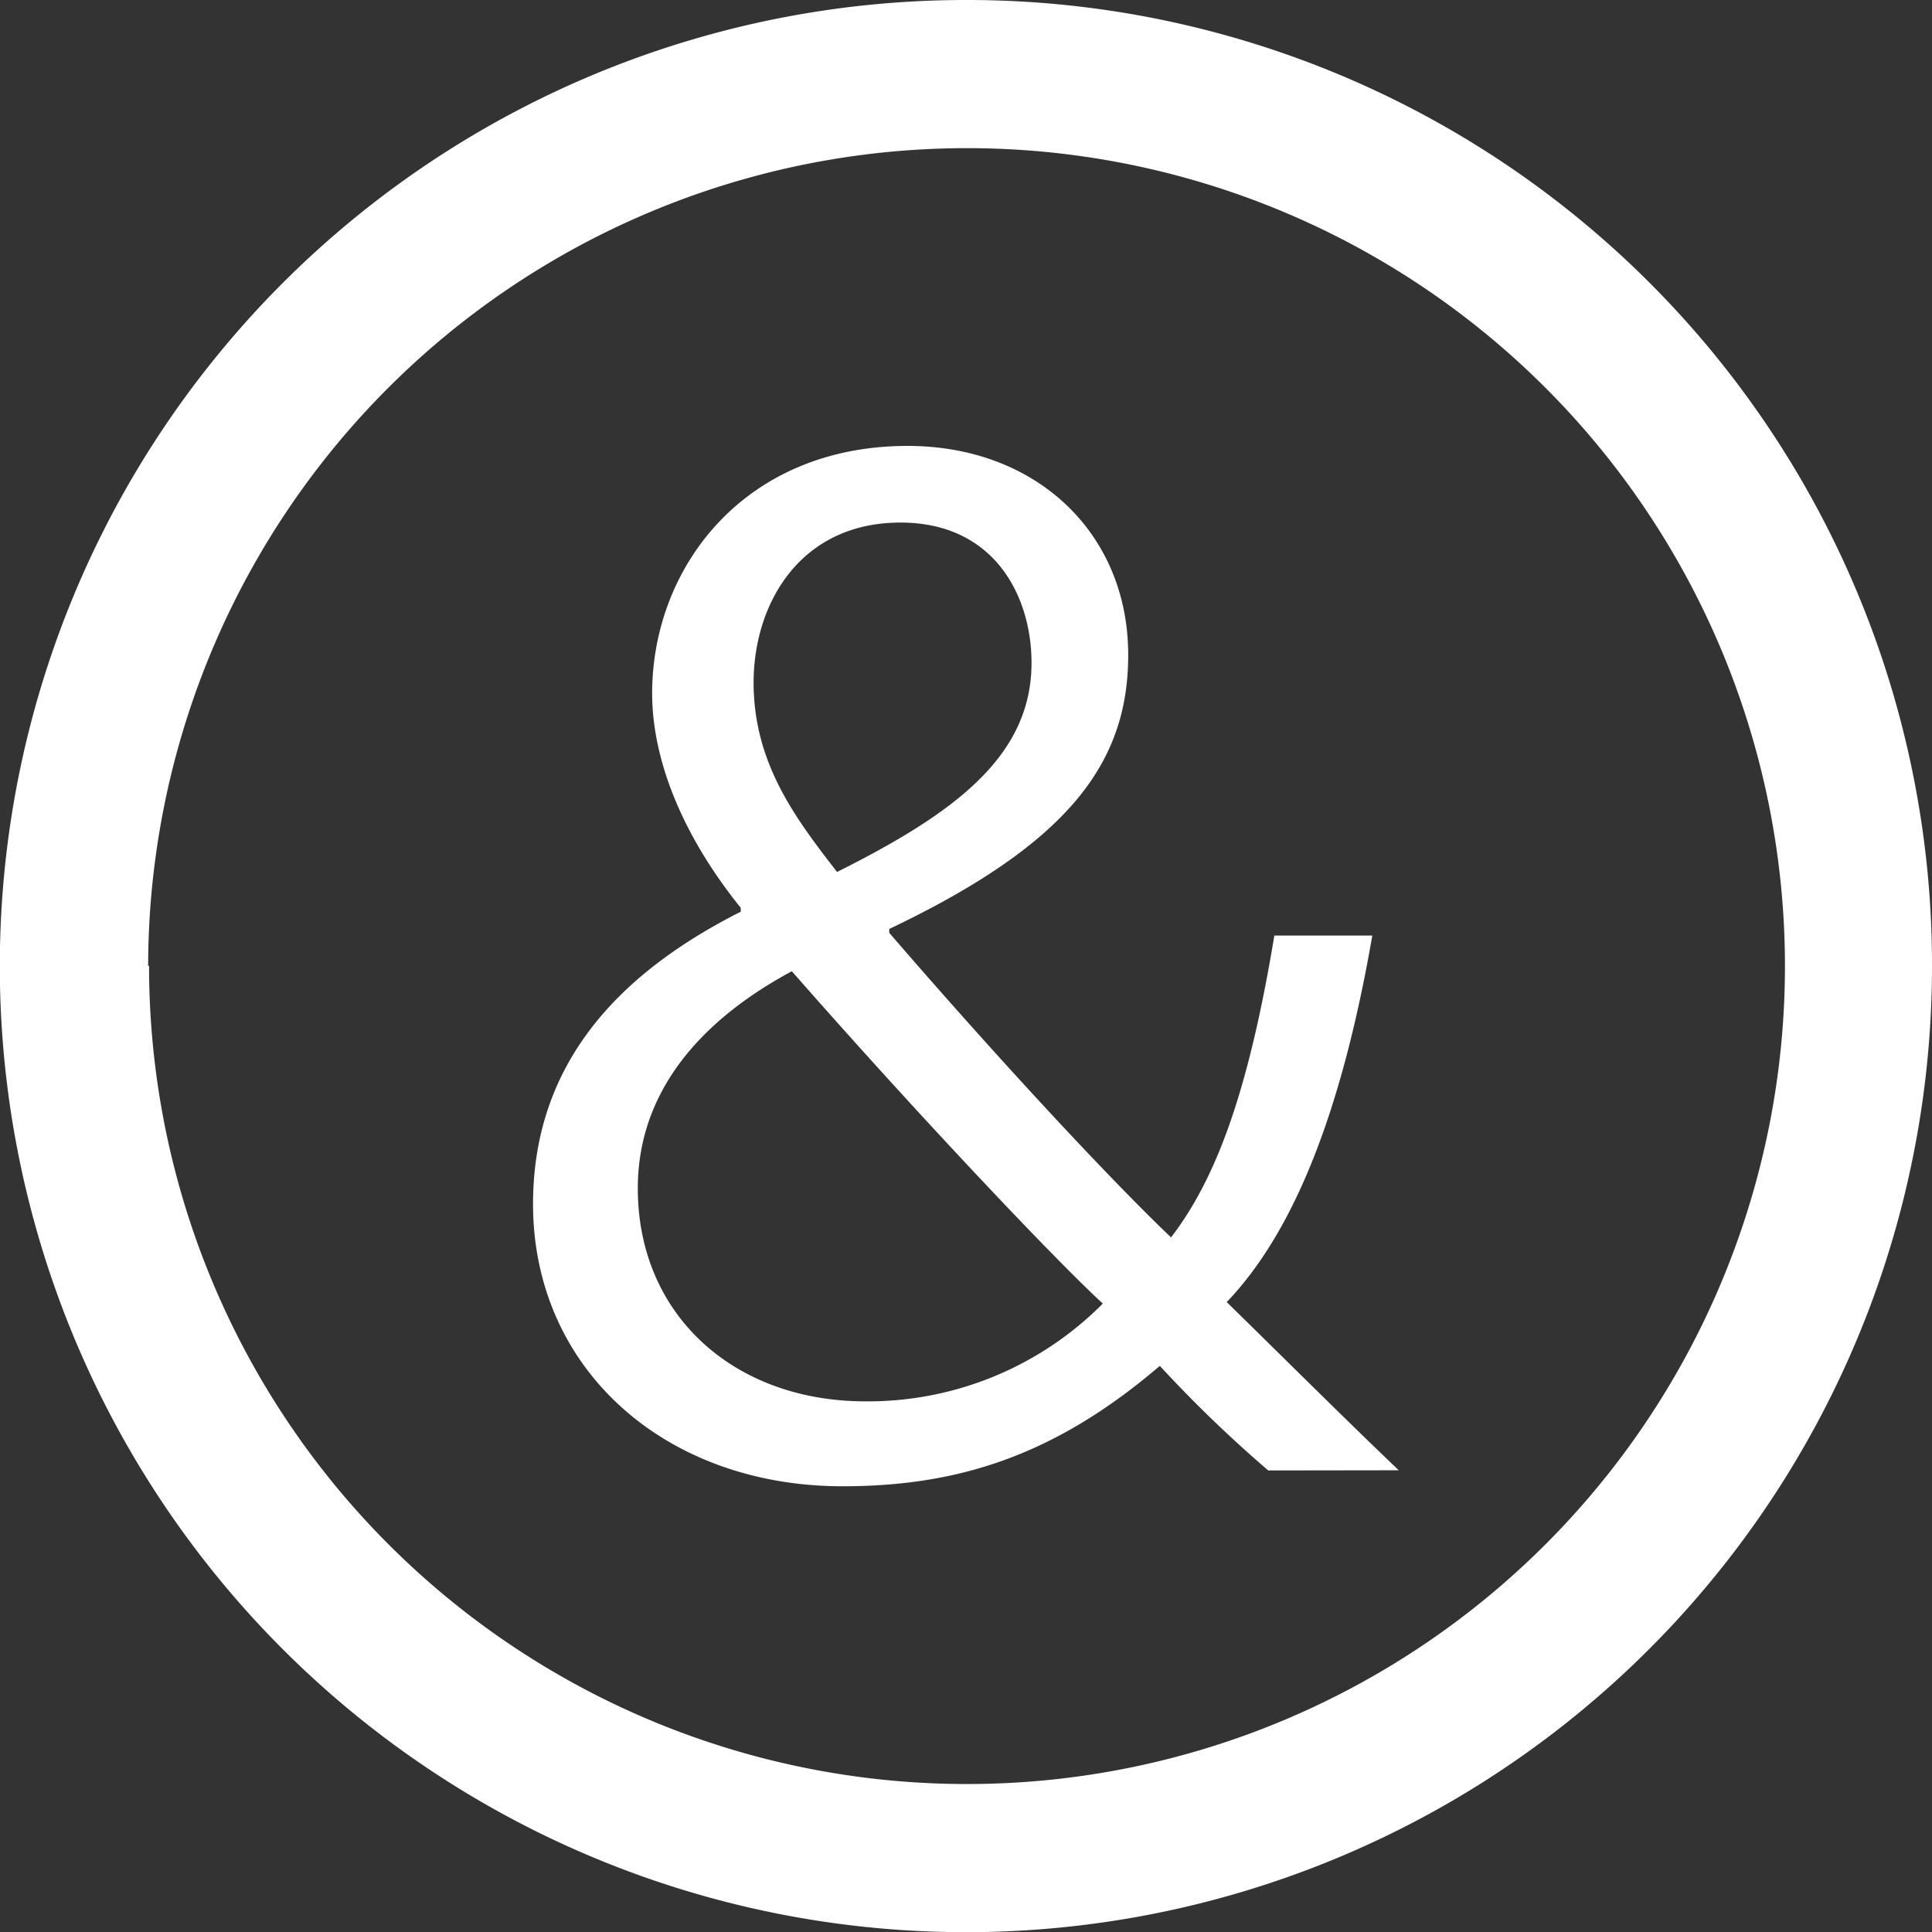 <svg xmlns="http://www.w3.org/2000/svg" viewBox="0 0 105.11 105.11"><rect x="0" y="0" width="105.11" height="105.11" fill="#333333" stroke="none"/><defs><style>.cls-1{fill:#fff;}</style></defs><g id="レイヤー_2" data-name="レイヤー 2"><g id="レイヤー_1-2" data-name="レイヤー 1"><path class="cls-1" d="M69,80a69.94,69.94,0,0,1-5.9-5.69c-5.84,5-11.16,6.55-17.28,6.55C36.14,80.85,29,74.44,29,65.51c0-8.06,5.18-12.81,11.3-15.91v-.21c-3.31-4.11-4.82-8.21-4.82-11.67,0-6.84,5-13.46,13.9-13.46,7,0,12,4.75,12,11.37,0,5.83-3.17,10.23-13,14.91v.21c5.9,6.84,12,13.4,15.33,16.57,2.38-3.1,4.18-7.71,5.62-16.42h5.33C73,60.47,70.41,67,66.74,70.84c3.17,3.1,6.34,6.27,9.36,9.15ZM60,70.92c-2.3-2.09-9.72-9.87-16.92-18.08C40,54.5,34.7,58.1,34.7,64.65c0,6.91,5.25,11.59,12.38,11.59A18,18,0,0,0,60,70.92ZM41,37.14c0,4.4,2.31,7.42,4.54,10.3,6.33-3.17,10.58-6.26,10.58-11.38,0-3.6-2-7.63-7.13-7.63C43.55,28.43,41,32.82,41,37.14Z"/><path class="cls-1" d="M105.11,52.55A52.56,52.56,0,1,1,52.55,0,52.49,52.49,0,0,1,105.11,52.55Zm-97,0A44.5,44.5,0,1,0,52.55,8.06,44.56,44.56,0,0,0,8.06,52.55Z"/></g></g></svg>